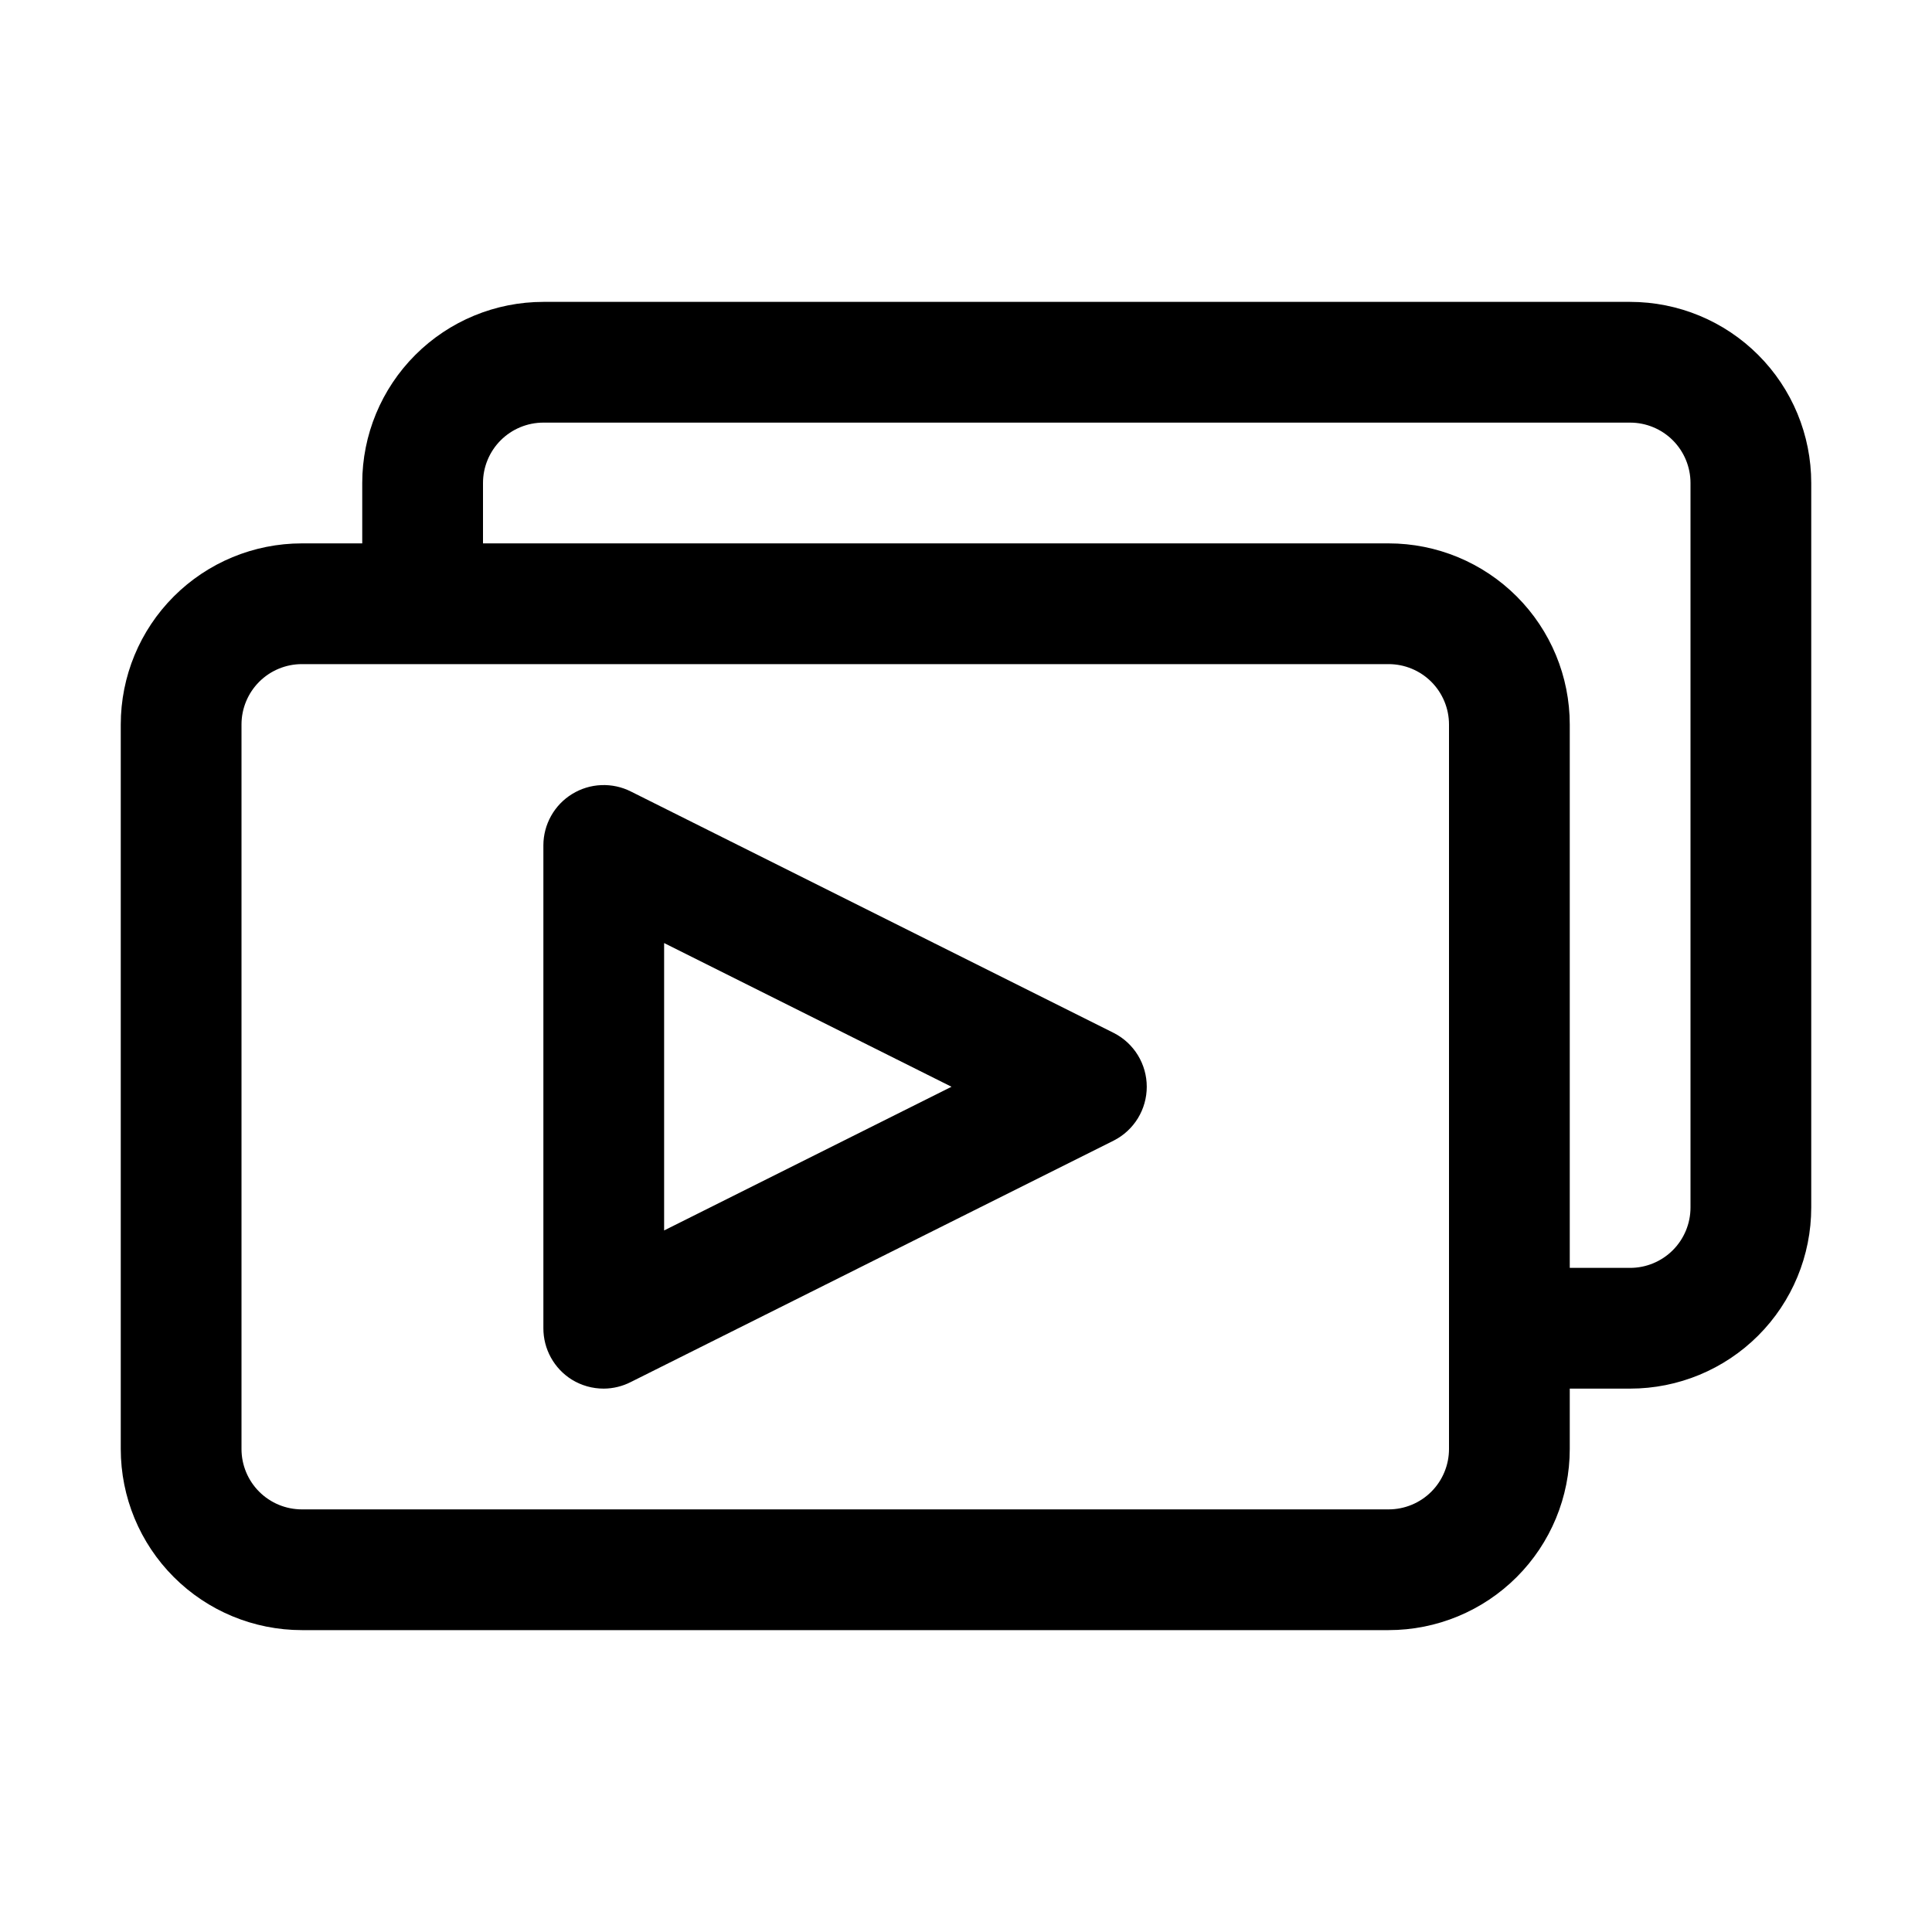 <?xml version="1.0" encoding="UTF-8"?><svg width="91" height="91" viewBox="0 0 91 91" fill="none" xmlns="http://www.w3.org/2000/svg">
<g id="003-video-playlist">
<g id="17 video playlist">
<path id="Vector" d="M76.781 14.219H25.594C23.331 14.219 21.161 15.118 19.561 16.718C17.961 18.317 17.062 20.487 17.062 22.75V25.594H14.219C11.956 25.594 9.786 26.493 8.186 28.093C6.586 29.692 5.688 31.862 5.688 34.125V68.25C5.688 70.513 6.586 72.683 8.186 74.282C9.786 75.882 11.956 76.781 14.219 76.781H65.406C67.669 76.781 69.839 75.882 71.439 74.282C73.039 72.683 73.938 70.513 73.938 68.25V65.406H76.781C79.044 65.406 81.214 64.507 82.814 62.907C84.414 61.308 85.312 59.138 85.312 56.875V22.75C85.312 20.487 84.414 18.317 82.814 16.718C81.214 15.118 79.044 14.219 76.781 14.219ZM68.25 68.25C68.25 69.004 67.95 69.728 67.417 70.261C66.884 70.794 66.16 71.094 65.406 71.094H14.219C13.464 71.094 12.741 70.794 12.208 70.261C11.675 69.728 11.375 69.004 11.375 68.25V34.125C11.375 33.371 11.675 32.648 12.208 32.114C12.741 31.581 13.464 31.281 14.219 31.281H65.406C66.16 31.281 66.884 31.581 67.417 32.114C67.95 32.648 68.25 33.371 68.25 34.125V68.25ZM79.625 56.875C79.625 57.629 79.325 58.352 78.792 58.886C78.259 59.419 77.535 59.719 76.781 59.719H73.938V34.125C73.938 31.862 73.039 29.692 71.439 28.093C69.839 26.493 67.669 25.594 65.406 25.594H22.75V22.75C22.75 21.996 23.05 21.273 23.583 20.739C24.116 20.206 24.84 19.906 25.594 19.906H76.781C77.535 19.906 78.259 20.206 78.792 20.739C79.325 21.273 79.625 21.996 79.625 22.75V56.875ZM52.467 48.657L29.717 37.282C29.284 37.063 28.803 36.96 28.319 36.98C27.834 37 27.363 37.144 26.95 37.398C26.537 37.651 26.195 38.006 25.958 38.429C25.721 38.851 25.595 39.328 25.594 39.812V62.562C25.593 63.046 25.715 63.521 25.949 63.944C26.183 64.367 26.52 64.724 26.93 64.98C27.383 65.26 27.905 65.408 28.438 65.406C28.883 65.404 29.321 65.296 29.717 65.093L52.467 53.718C52.933 53.48 53.324 53.117 53.597 52.671C53.87 52.224 54.014 51.711 54.014 51.188C54.014 50.664 53.87 50.151 53.597 49.704C53.324 49.258 52.933 48.895 52.467 48.657ZM31.281 57.956V44.419L44.818 51.188L31.281 57.956Z" fill="black"/>
</g>
</g>
</svg>
